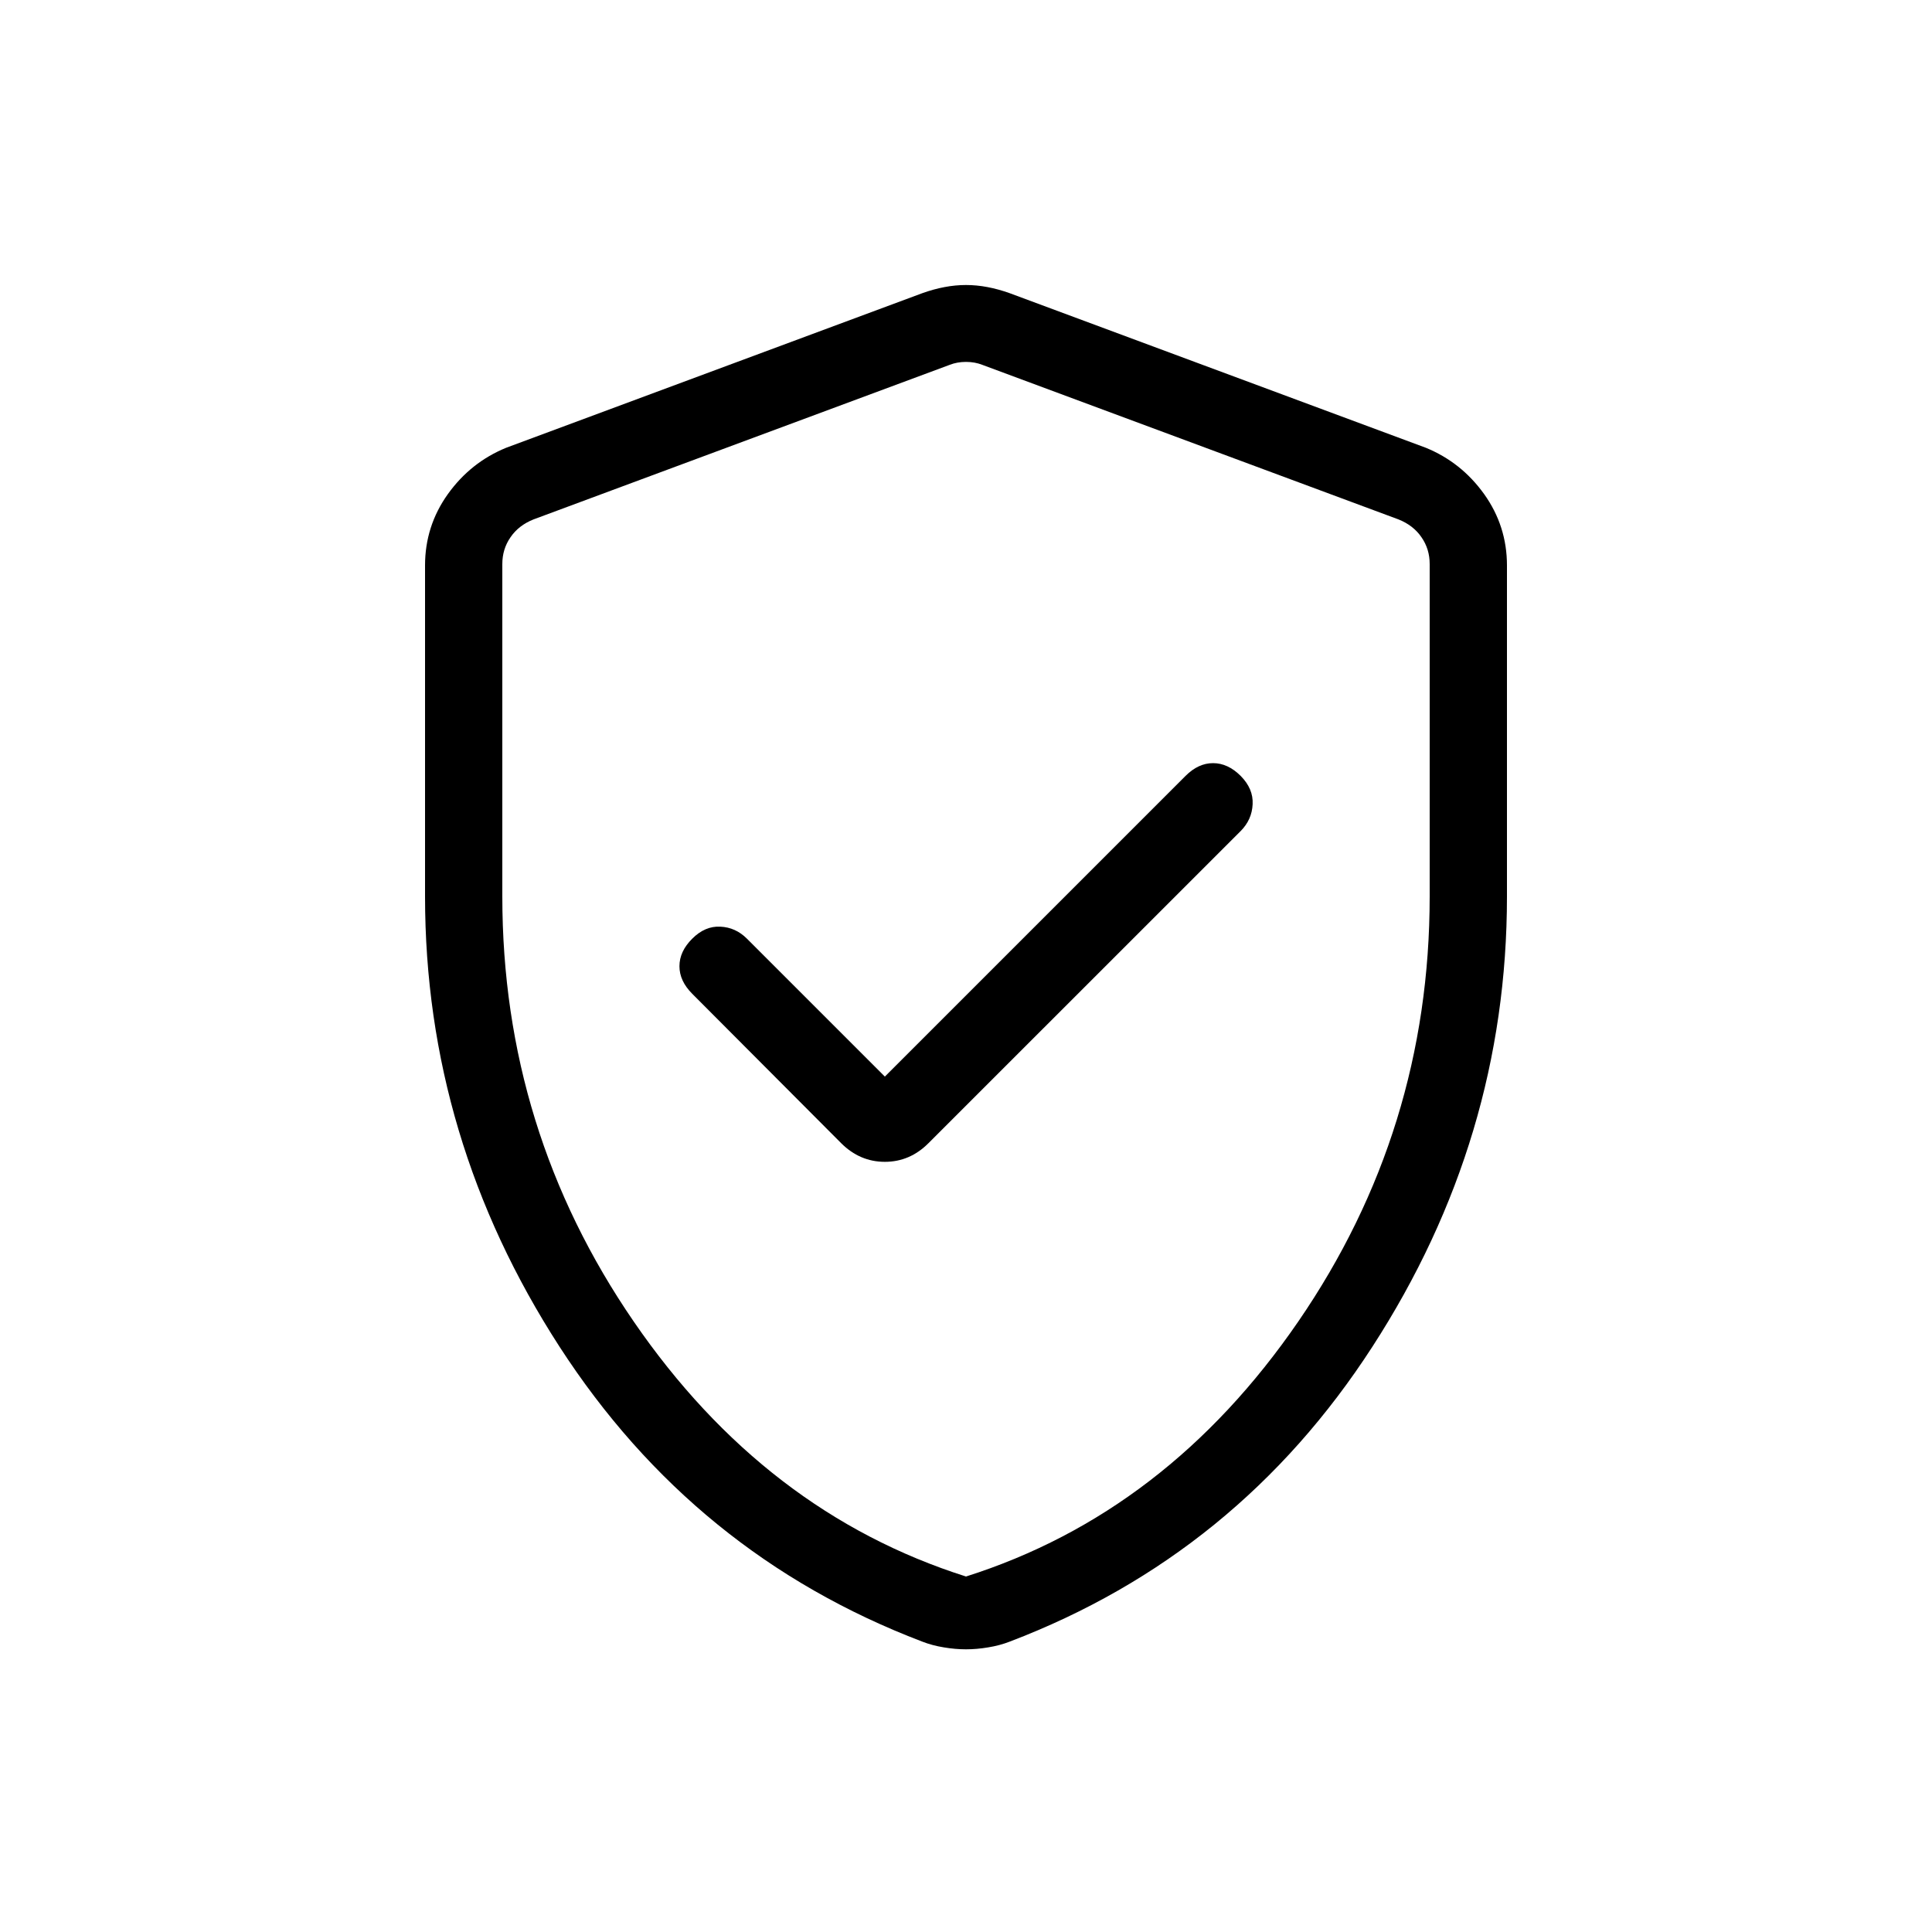 <svg xmlns="http://www.w3.org/2000/svg" fill="none" viewBox="0 0 25 25" height="25" width="25">
<path fill="black" d="M11.45 13.931L9.665 12.146C9.568 12.049 9.453 11.997 9.321 11.991C9.189 11.984 9.068 12.036 8.958 12.146C8.847 12.256 8.792 12.375 8.792 12.503C8.792 12.63 8.847 12.749 8.958 12.86L10.884 14.792C11.046 14.954 11.235 15.034 11.45 15.034C11.665 15.034 11.854 14.954 12.015 14.792L16.054 10.754C16.151 10.656 16.203 10.541 16.209 10.407C16.216 10.273 16.164 10.151 16.054 10.04C15.944 9.93 15.825 9.875 15.697 9.875C15.569 9.875 15.451 9.93 15.341 10.04L11.45 13.931ZM12.5 21.342C12.409 21.342 12.313 21.334 12.213 21.317C12.114 21.301 12.02 21.276 11.933 21.242C9.965 20.492 8.401 19.22 7.24 17.426C6.08 15.632 5.5 13.69 5.5 11.6V7.317C5.5 6.978 5.598 6.67 5.795 6.394C5.992 6.119 6.244 5.919 6.55 5.794L11.934 3.794C12.13 3.724 12.318 3.688 12.5 3.688C12.682 3.688 12.87 3.724 13.066 3.794L18.45 5.794C18.756 5.919 19.008 6.119 19.205 6.394C19.402 6.67 19.5 6.978 19.5 7.317V11.6C19.5 13.69 18.92 15.632 17.759 17.426C16.599 19.22 15.035 20.492 13.067 21.242C12.98 21.276 12.886 21.301 12.787 21.317C12.687 21.334 12.591 21.342 12.5 21.342ZM12.5 20.4C14.233 19.85 15.667 18.75 16.8 17.1C17.933 15.45 18.5 13.617 18.5 11.6V7.298C18.5 7.17 18.465 7.054 18.394 6.952C18.324 6.849 18.224 6.772 18.096 6.721L12.711 4.721C12.648 4.696 12.577 4.683 12.5 4.683C12.423 4.683 12.352 4.696 12.289 4.721L6.904 6.721C6.776 6.772 6.676 6.849 6.606 6.952C6.535 7.054 6.5 7.17 6.5 7.298V11.6C6.5 13.617 7.067 15.45 8.2 17.1C9.333 18.75 10.767 19.85 12.5 20.4Z"></path>
</svg>
